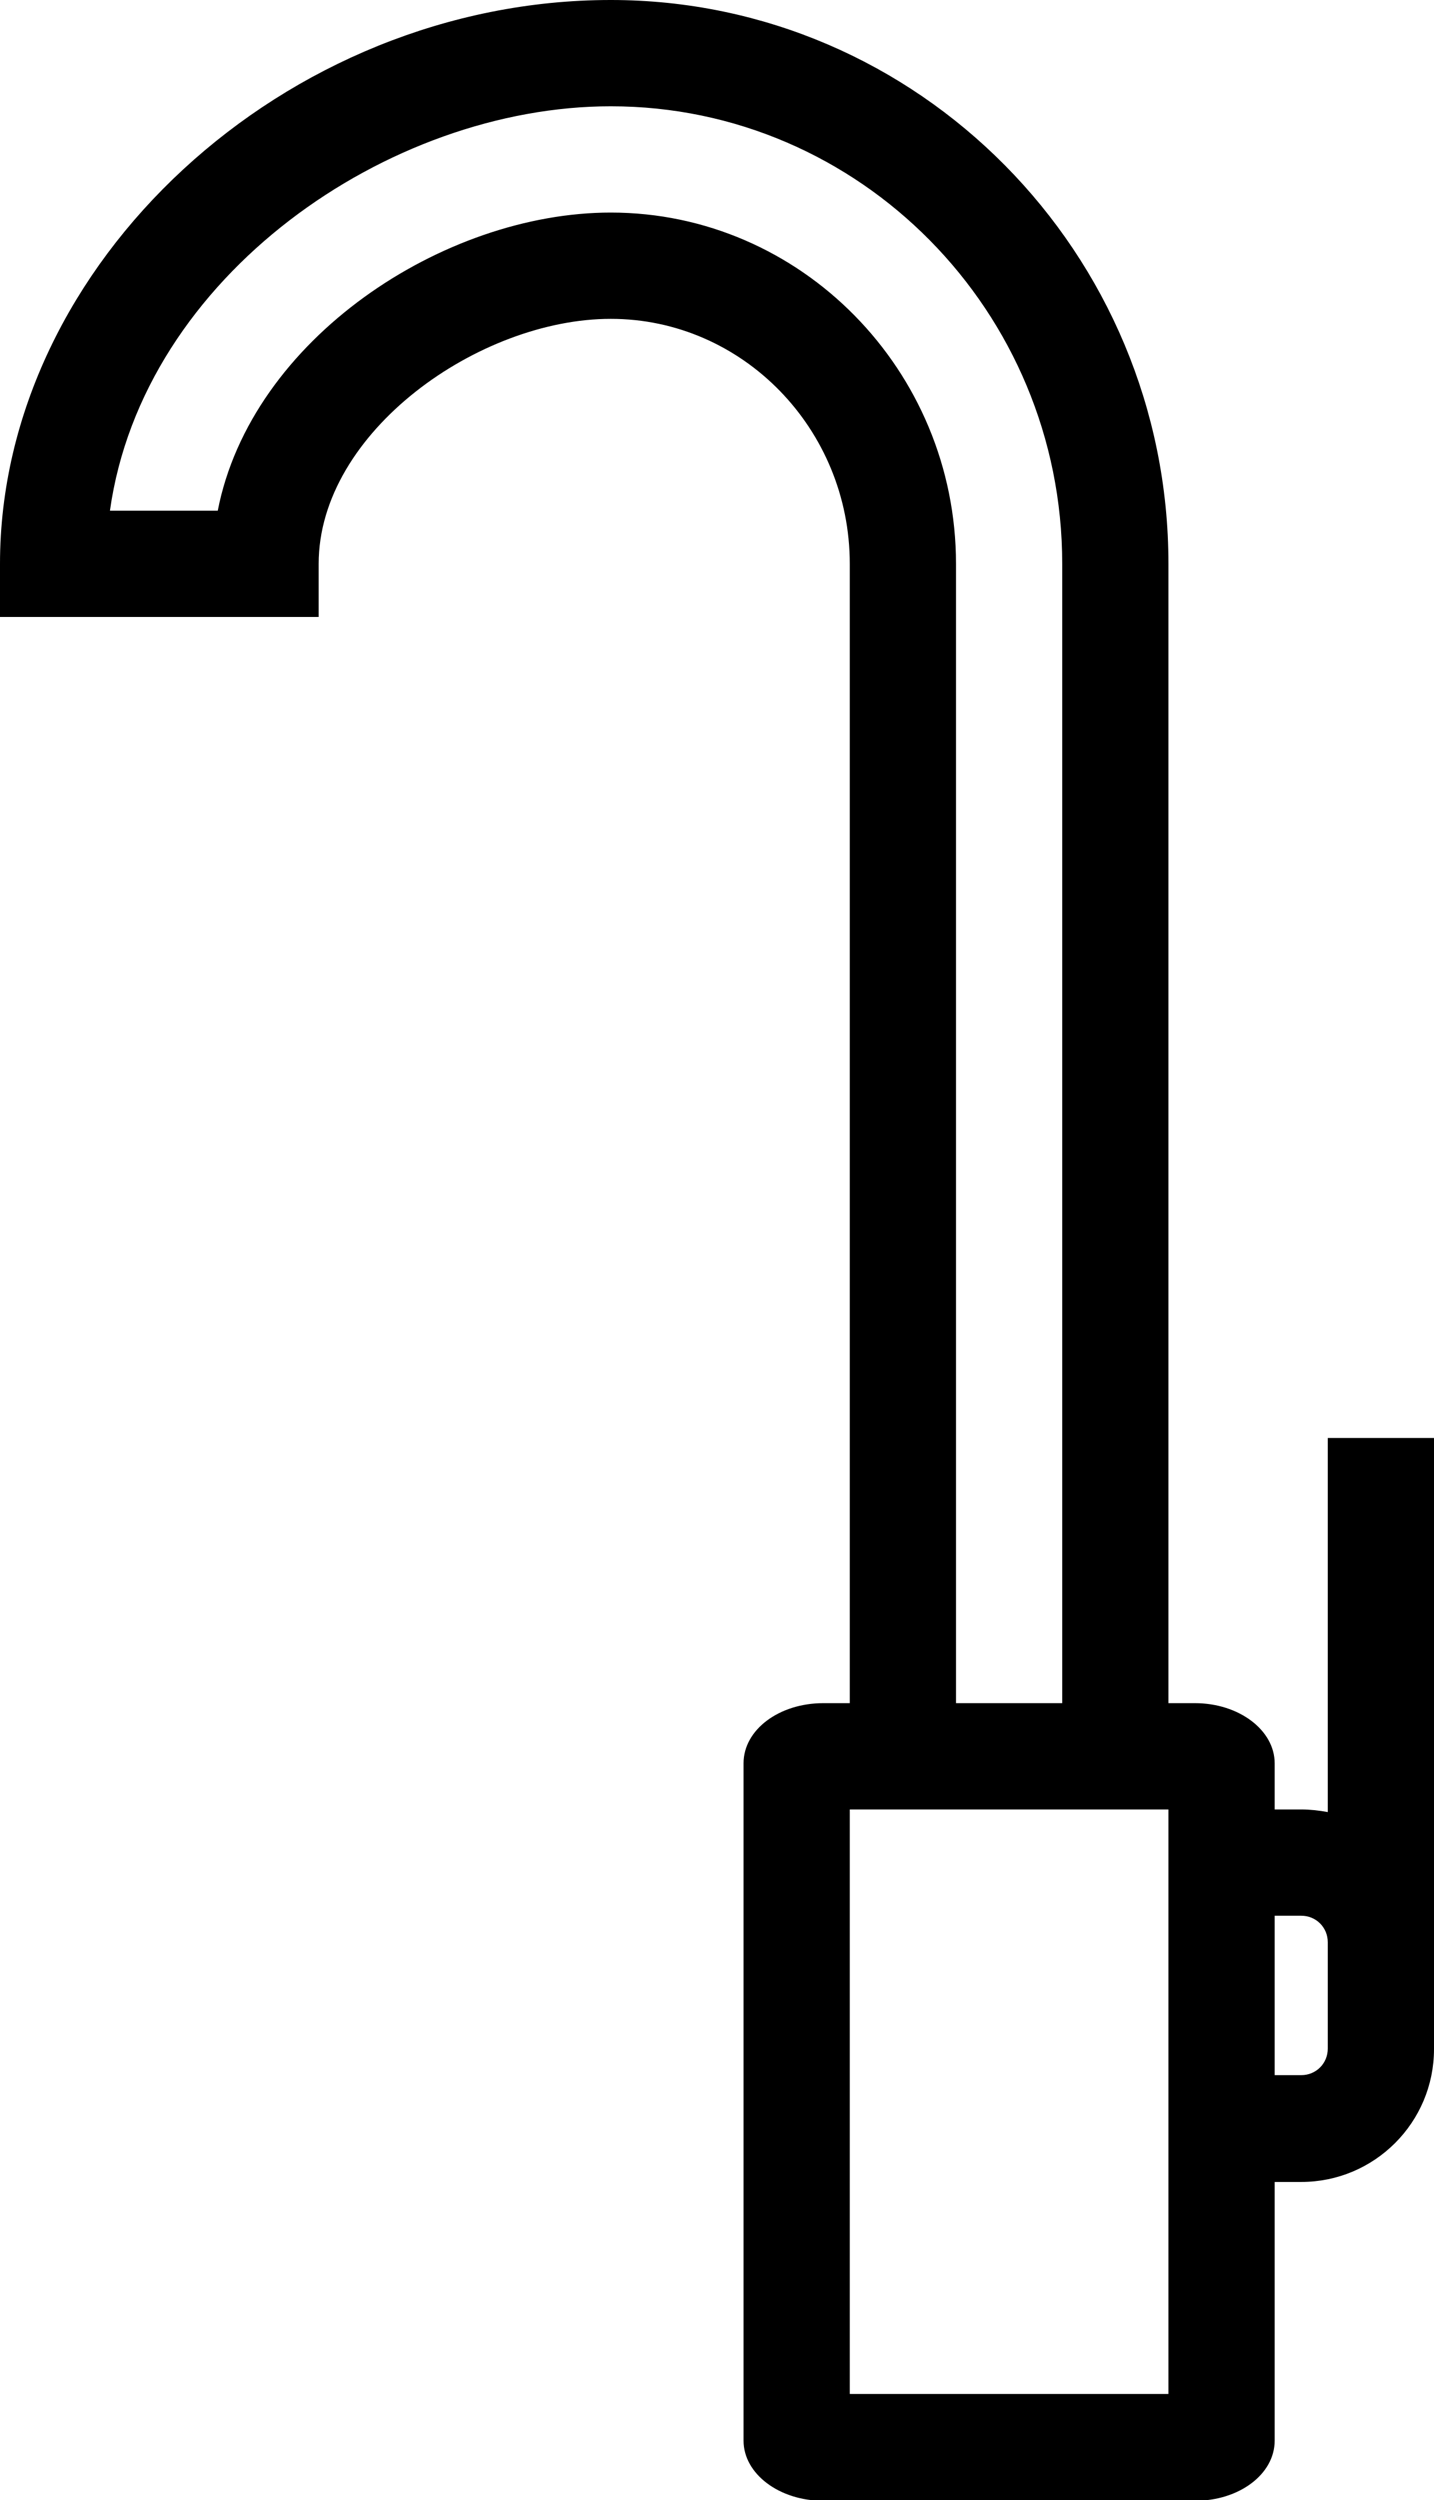 <?xml version="1.0" encoding="UTF-8"?>
<svg id="Ebene_2" data-name="Ebene 2" xmlns="http://www.w3.org/2000/svg" viewBox="0 0 27 47.05">
  <defs>
    <style>
      .cls-1 {
        stroke-width: 0px;
      }
    </style>
  </defs>
  <g id="Ebene_1-2" data-name="Ebene 1">
    <path id="Küchenarmatur" class="cls-1" d="m25,27.05v7.05c-.16-.03-.33-.05-.5-.05h-.5v-.87c0-.62-.67-1.13-1.5-1.13h-.5V10.61C22,4.76,17.29,0,11.5,0,5.37,0,0,4.96,0,10.61v1h6v-1c0-2.48,3.02-4.61,5.5-4.61s4.5,2.07,4.5,4.61v21.44h-.5c-.83,0-1.5.5-1.5,1.13v12.75c0,.62.67,1.13,1.5,1.13h7c.83,0,1.5-.5,1.5-1.13v-4.87h.5c1.38,0,2.5-1.12,2.5-2.5v-11.5h-2ZM11.5,4c-3.15,0-6.77,2.38-7.4,5.61h-2.03c.62-4.42,5.25-7.61,9.43-7.61,4.69,0,8.5,3.86,8.5,8.61v21.44h-2V10.61c0-3.64-2.92-6.61-6.5-6.61Zm10.5,41.05h-6v-11h6s0,0,0,0v7h0v4Zm3-6.5c0,.28-.22.5-.5.5h-.5v-3h.5c.28,0,.5.22.5.5v2Z"/>
  </g>
</svg>